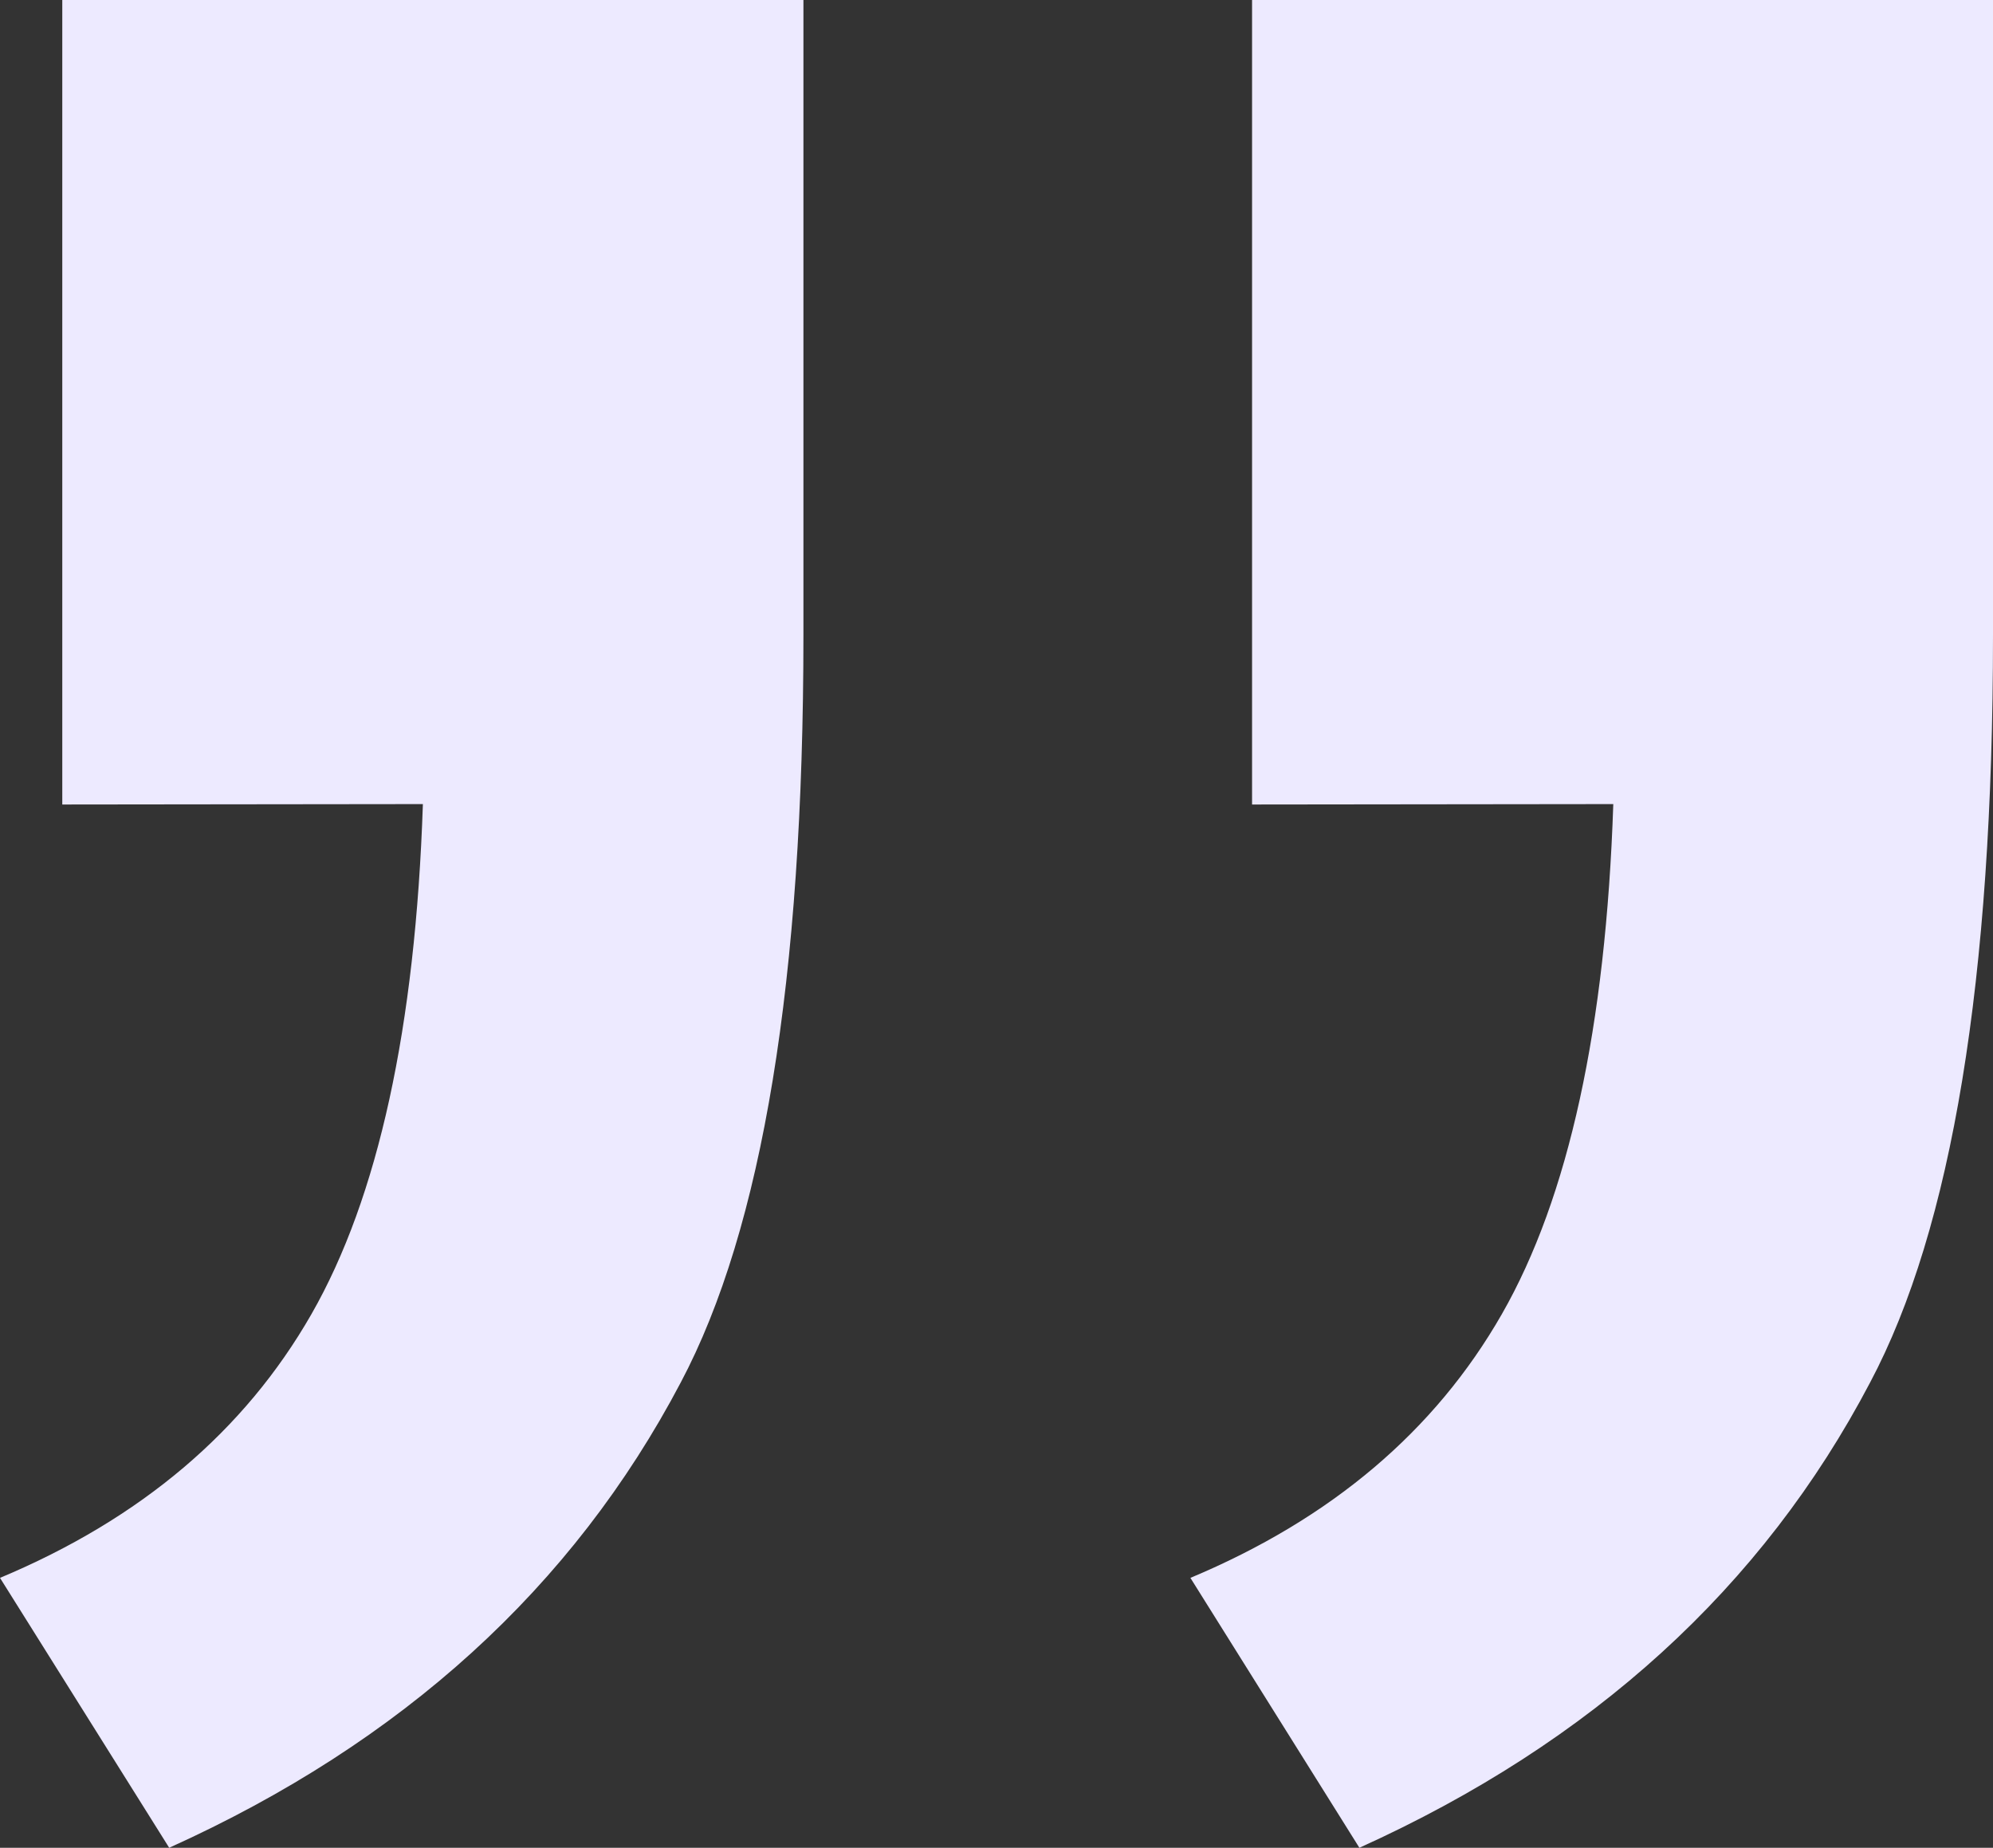 <svg xmlns="http://www.w3.org/2000/svg" viewBox="0 0 96 89"><rect x="0" y="0" width="96" height="89" fill="#333333" stroke="none"/><defs><style>.cls-1{fill:#edeaff;}</style></defs><g id="Testimonials_quote" data-name="Testimonials quote"><path id="Path_3327" data-name="Path 3327" class="cls-1" d="M60.31,38.75V0H96V30.59q0,24.85-5.92,36Q82.31,81.39,65.48,89L57.34,76q10.17-4.26,15-12.7t5.37-24.57ZM3,38.75V0h35.7V30.59q0,24.85-5.91,36Q25,81.39,8.15,89L0,76q10.17-4.26,15-12.7t5.37-24.57Z"/></g></svg>